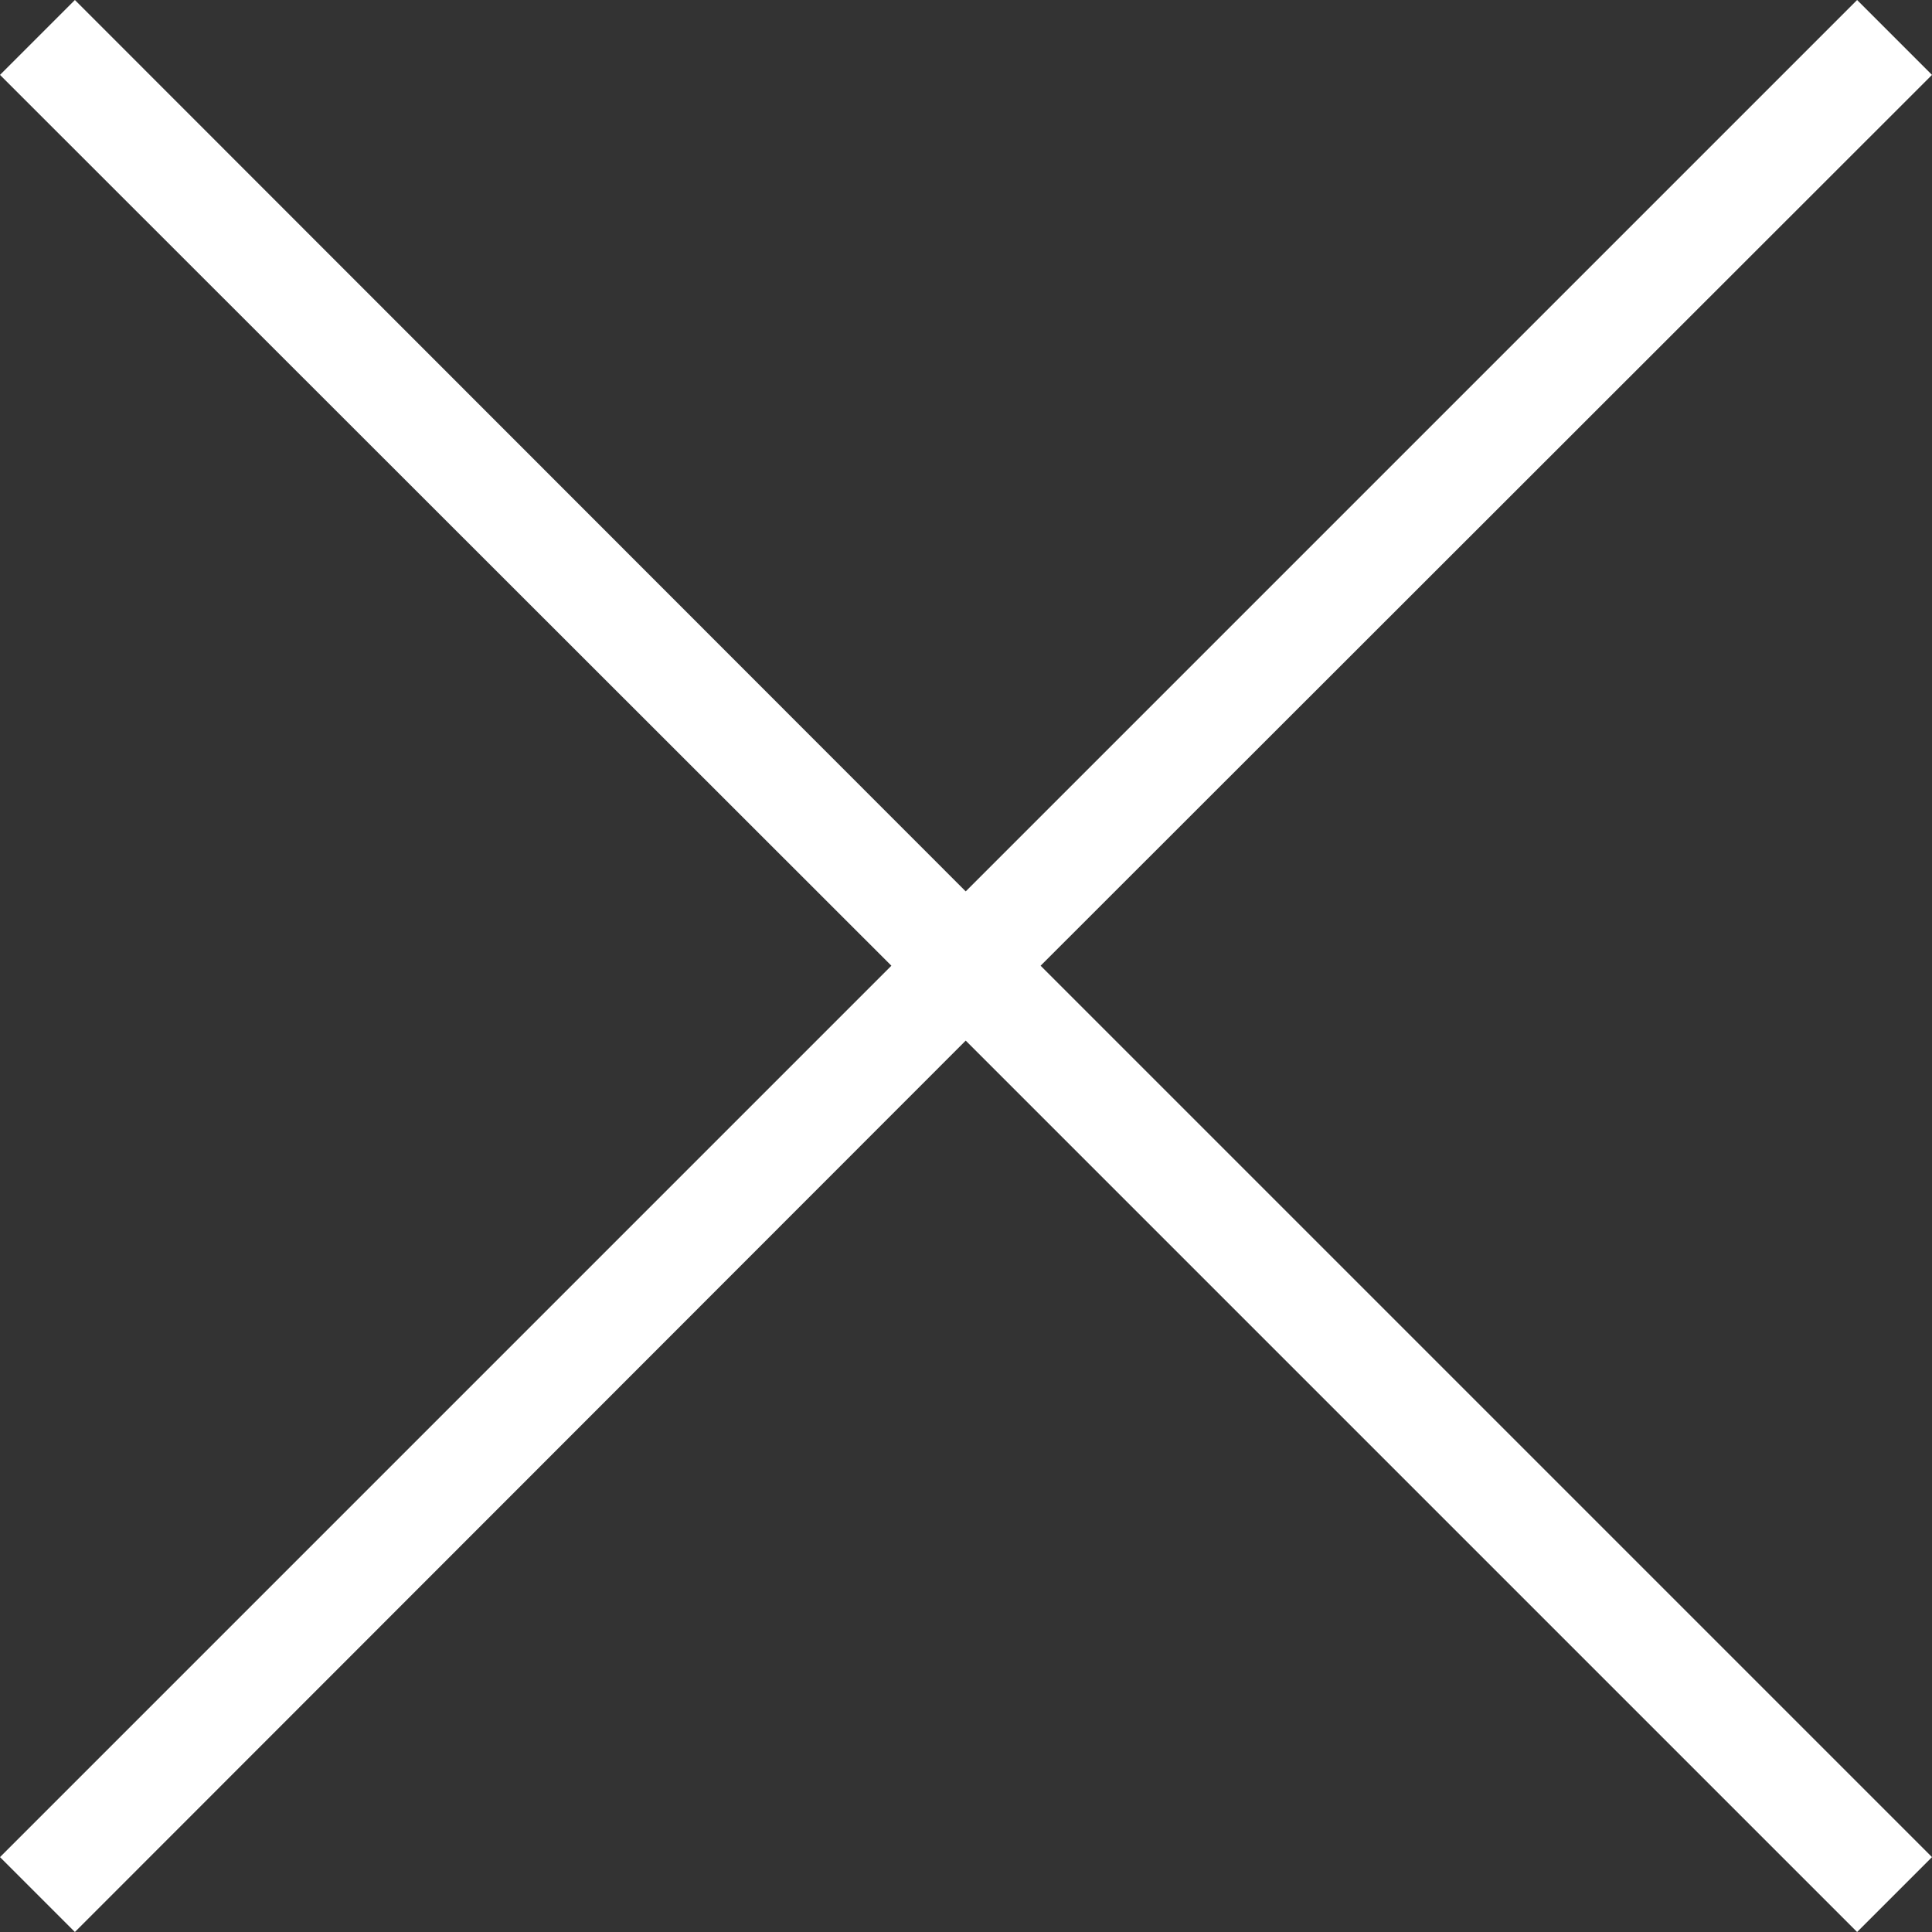 <svg viewBox="0 0 33.79 33.79" xmlns="http://www.w3.org/2000/svg"><rect x="0" y="0" width="33.79" height="33.79" fill="#333333" stroke="none"/><path d="m33.79 1.31-1.31-1.31-15.59 15.59-15.58-15.59-1.31 1.31 15.59 15.58-15.59 15.59 1.31 1.31 15.58-15.59 15.59 15.59 1.31-1.31-15.59-15.59z" fill="#fff"/></svg>